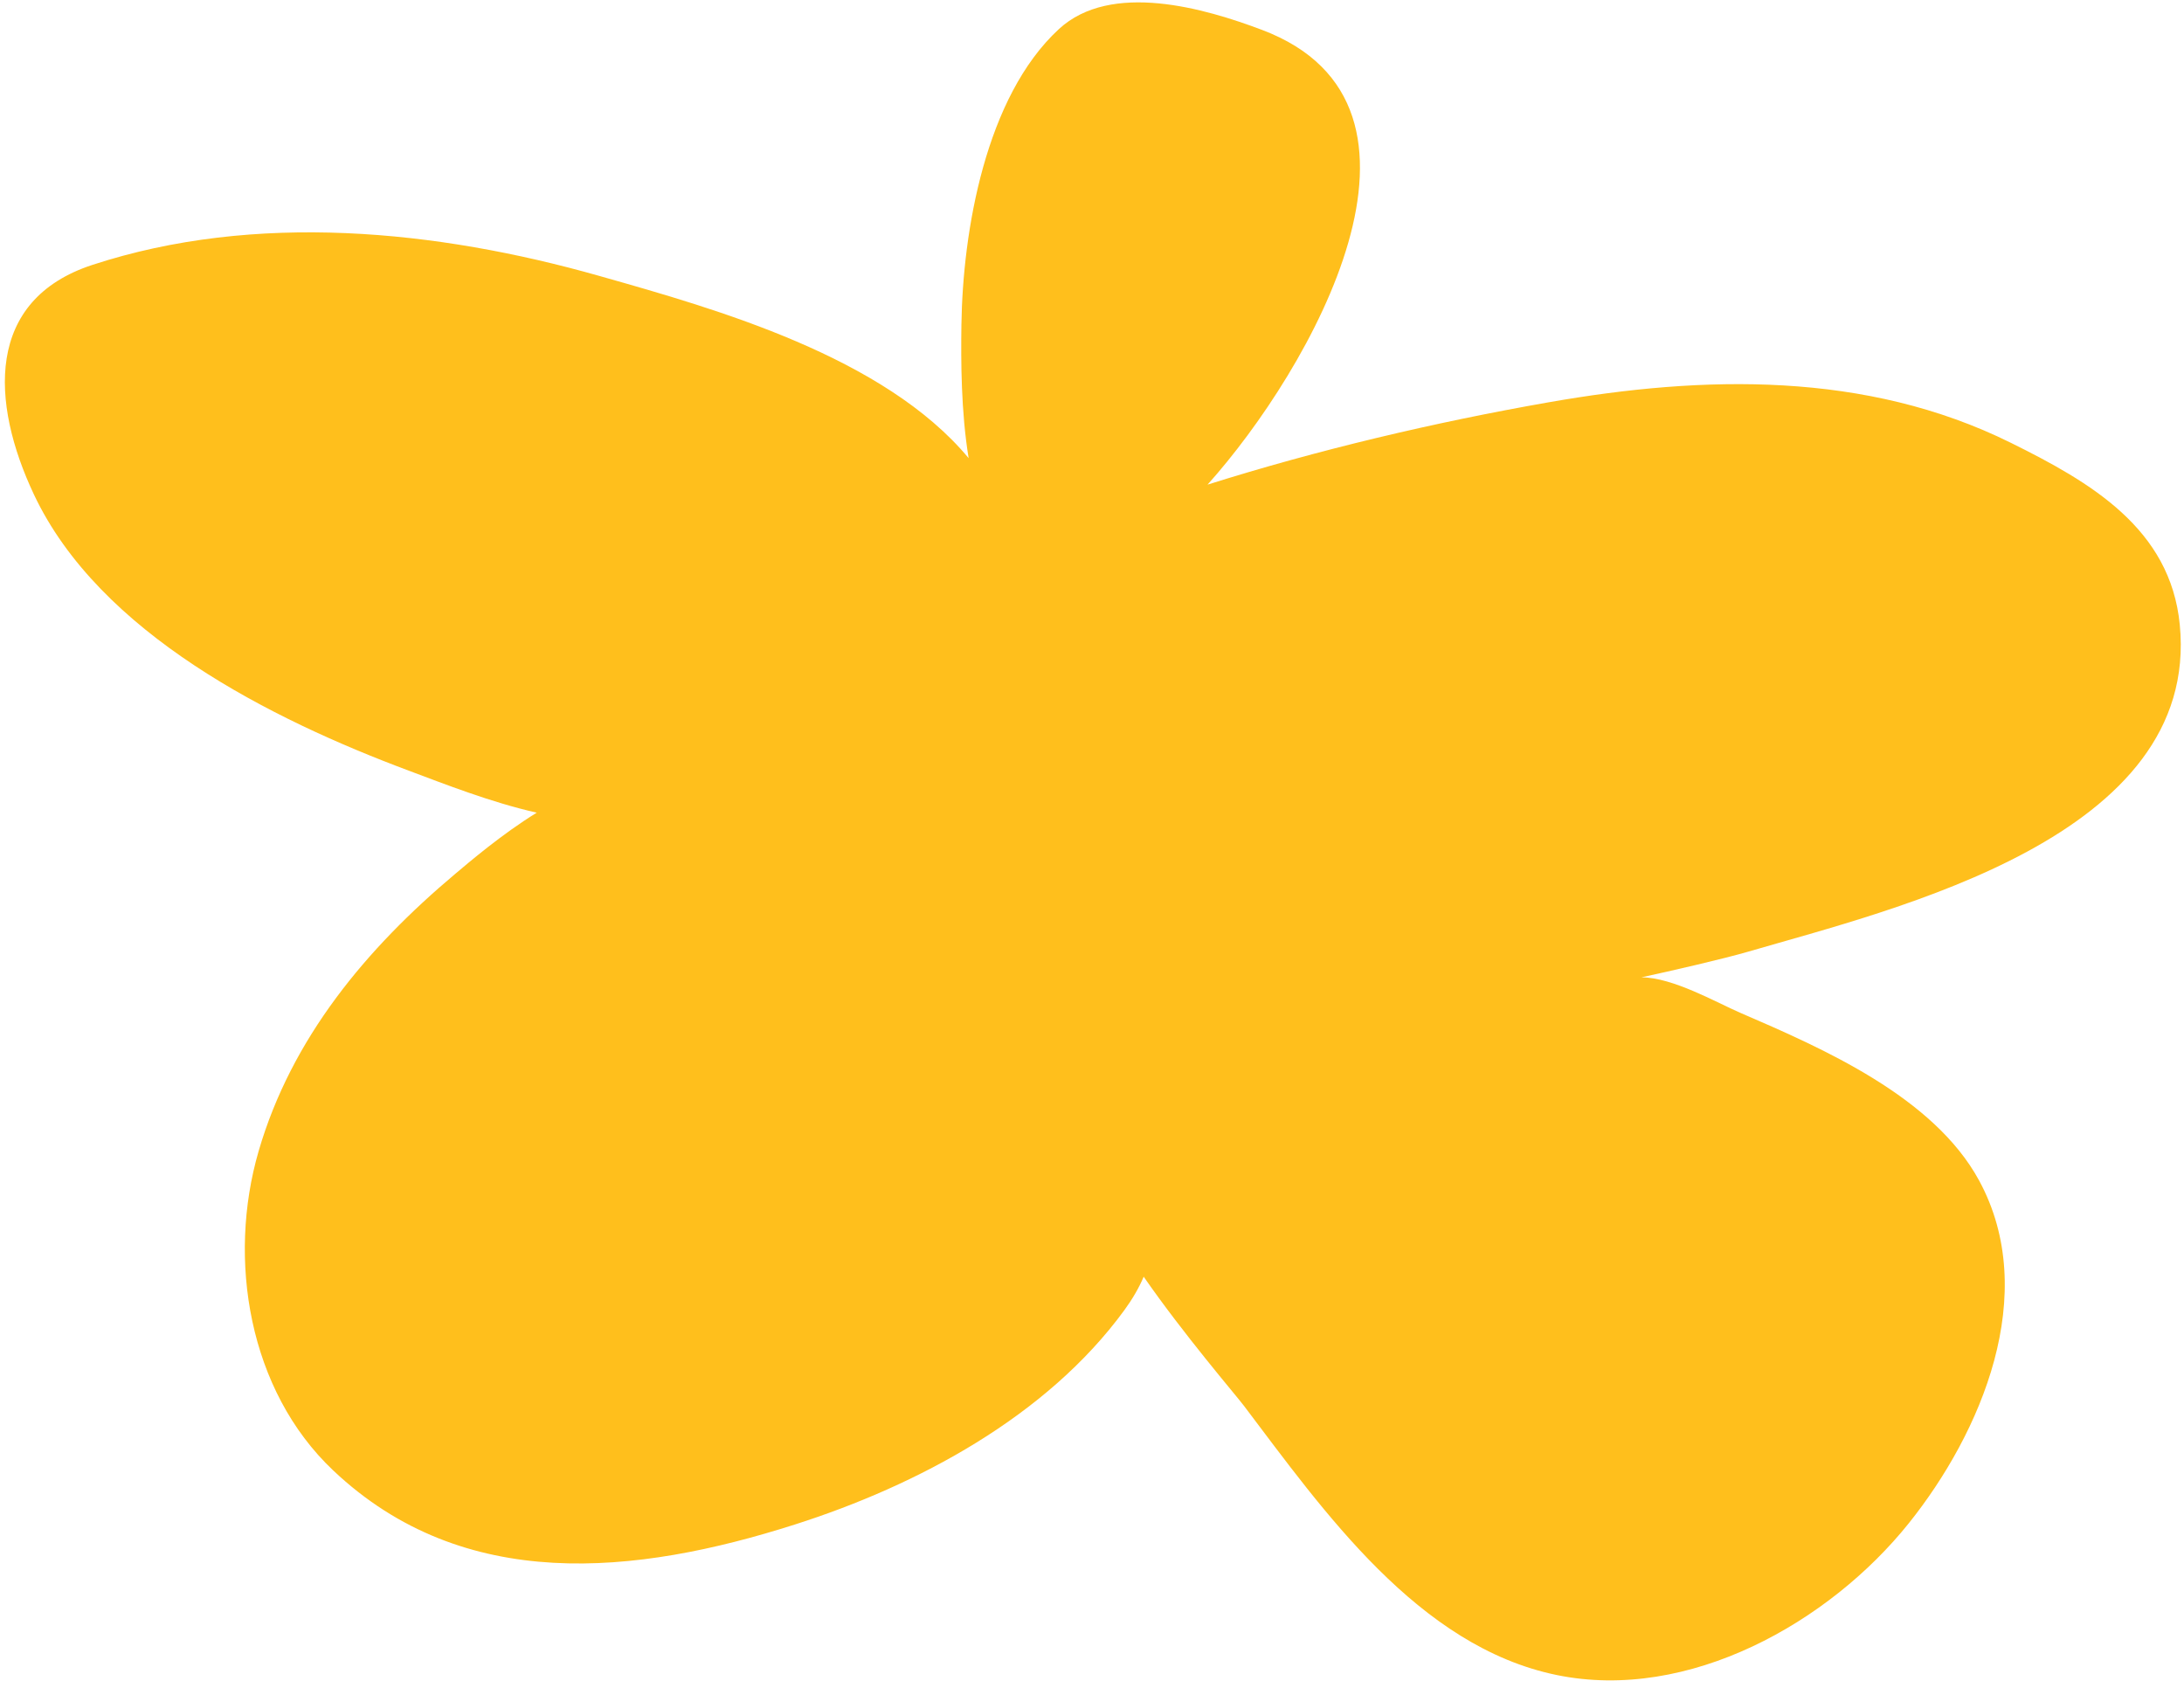 <?xml version="1.0" encoding="UTF-8"?> <svg xmlns="http://www.w3.org/2000/svg" width="425" height="327" viewBox="0 0 425 327" fill="none"> <path d="M245.599 5.822C284.473 20.503 255.014 71.953 234.984 94.298C256.515 87.514 279.143 82.174 301.344 78.28C331.559 72.979 363.104 72.2 391.291 86.152C406.765 93.812 422.334 102.798 424.176 121.524C428.24 162.852 368.971 176.781 340.159 185.18C335.526 186.531 325.052 188.954 319.409 190.163C325.524 190.169 334.091 195.101 338.649 197.065C354.746 204.001 376.283 213.414 385.128 229.697C397.096 251.731 385.573 278.746 371.436 296.398C355.988 315.689 328.595 331.179 302.96 325.923C275.952 320.386 257.529 293.949 242.057 273.521C240.476 271.433 230.313 259.61 222.559 248.417C221.587 250.712 220.264 252.915 218.786 254.937C203.652 275.658 178.466 289.049 154.65 296.64C123.749 306.49 90.239 310.145 64.823 286.094C48.369 270.524 44.2 245.044 50.326 223.989C56.731 201.978 71.298 184.56 88.577 170.04C91.187 167.847 97.588 162.348 104.448 158.127C95.536 156.114 86.543 152.566 79.514 149.939C52.847 139.975 19.335 123.241 6.595 96.201C-1.832 78.315 -2.902 58.373 17.98 51.541C49.68 41.168 84.996 44.727 116.56 53.669L117.129 53.83C139.419 60.145 172.067 69.393 188.496 89.145C187.005 80.066 186.991 70.224 187.089 63.197C187.344 44.94 191.796 18.812 206.053 5.663C216.201 -3.696 234.465 1.617 245.599 5.822Z" fill="#FFBF1C"></path> </svg> 